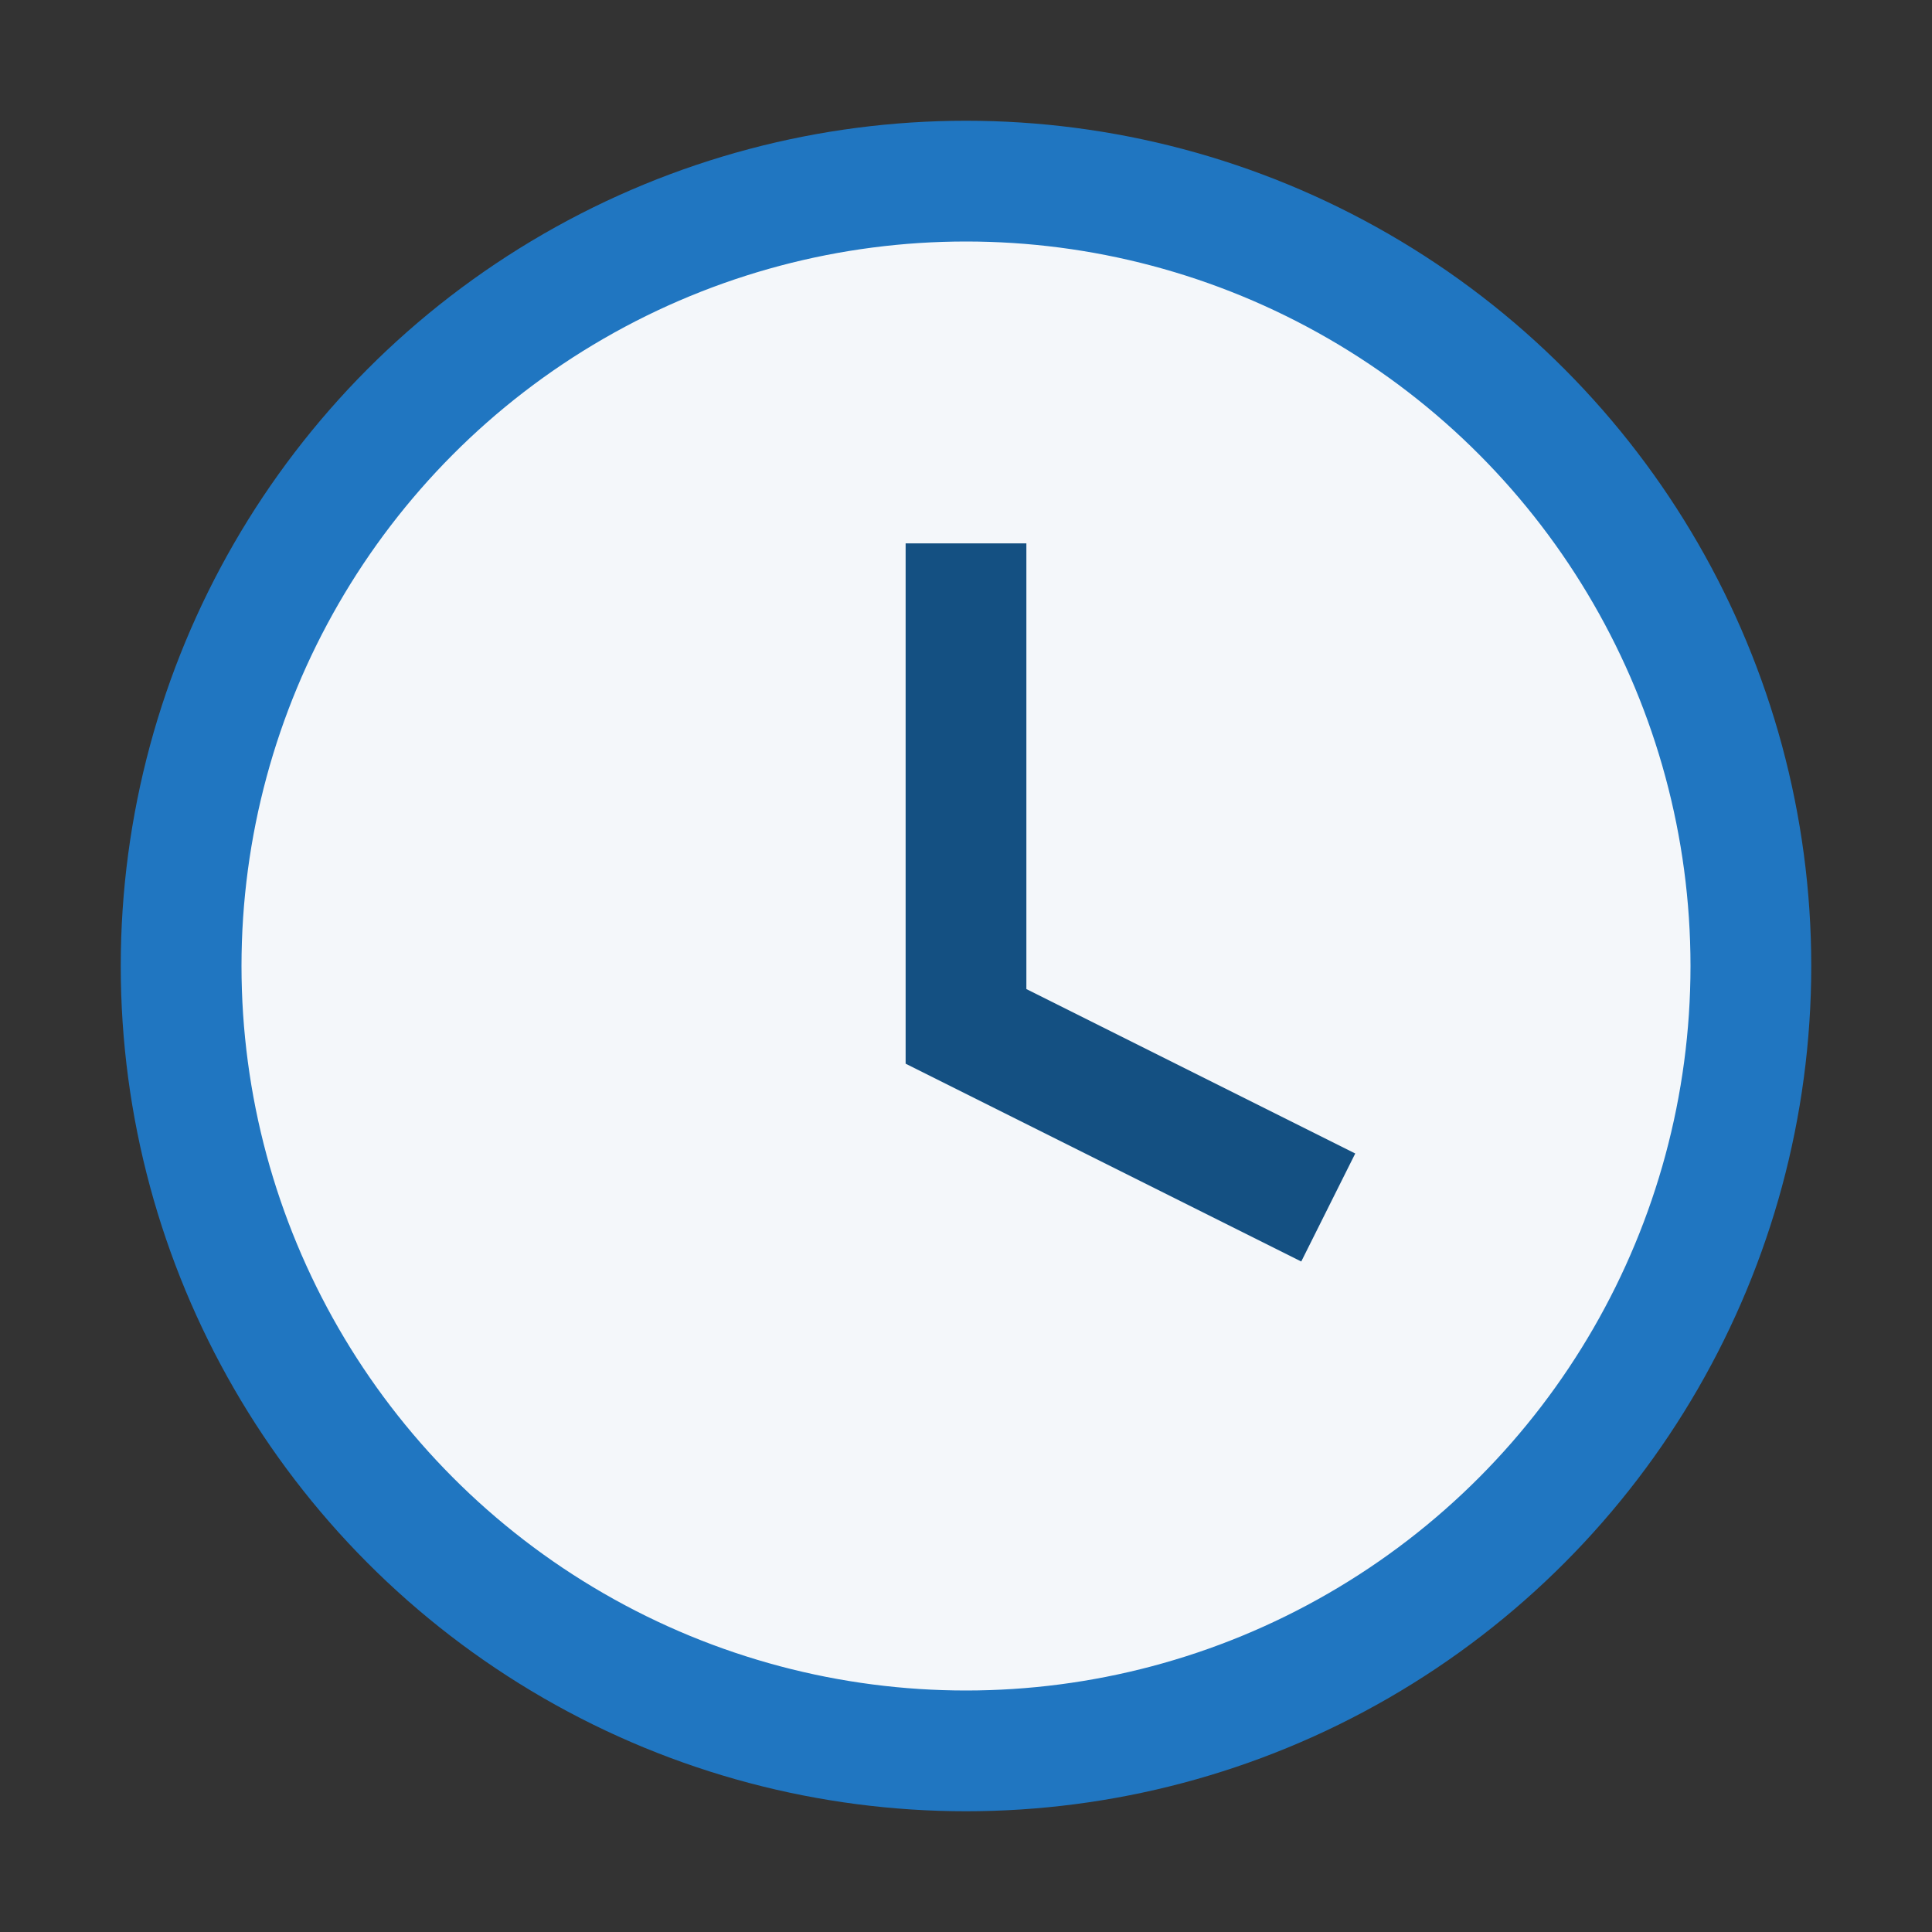 <?xml version="1.0" encoding="UTF-8"?>
<svg xmlns="http://www.w3.org/2000/svg" width="32" height="32" viewBox="0 0 32 32"><rect x="0" y="0" width="32" height="32" fill="#333333" stroke="none"/><circle cx="16" cy="16" r="13" fill="#F4F7FA" stroke="#2076C1" stroke-width="2"/><path d="M16 9v8l6 3" stroke="#145082" stroke-width="2" fill="none"/></svg>